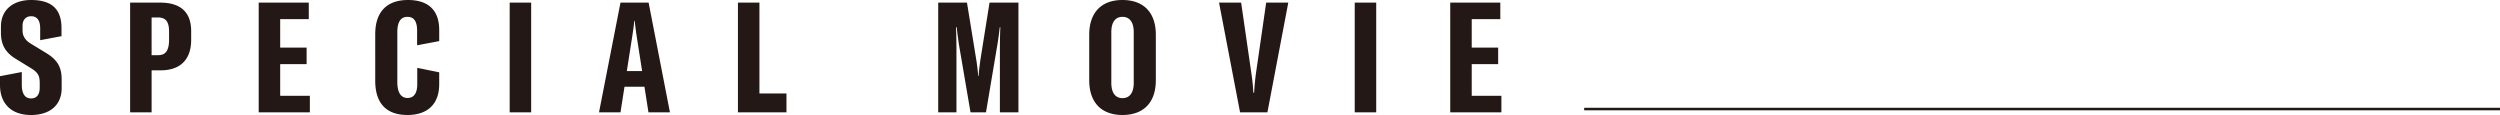 <svg data-name="レイヤー 2" xmlns="http://www.w3.org/2000/svg" width="596.111" height="27.417"><g data-name="レイヤー 3"><path fill="none" stroke="#231815" stroke-miterlimit="10" stroke-width=".604" d="M377.74 26h218.371"/><path d="M0 20.268v-2.101l5.196-.995v2.984c0 2.101.7 3.317 2.211 3.317 1.474 0 2.063-1.105 2.063-2.542v-1.069c0-1.622-.258-2.432-1.916-3.501l-3.722-2.285C1.142 12.456.221 10.502.221 7.739V6.375C.221 2.101 3.39 0 7.407 0c4.458 0 7.259 1.769 7.259 6.707v1.917l-5.085.958v-2.8c0-1.769-.626-2.911-2.174-2.911-1.29 0-2.027.958-2.027 2.211v1.179c0 1.364.663 2.322 1.879 3.096l3.759 2.285c2.948 1.806 3.685 3.648 3.685 6.412v1.99c0 3.759-2.506 6.375-7.333 6.375-4.717 0-7.37-2.764-7.37-7.149zM45.583 7.333v2.174c0 4.68-2.58 7.26-7.259 7.26H36.15V26.79h-5.122V.626h7.186c4.864 0 7.333 2.285 7.37 6.707zm-5.27.184c0-2.358-.811-3.354-2.616-3.354h-1.548v8.993h1.548c1.806 0 2.616-1.105 2.616-3.722V7.518zm33.571 15.33v3.943H61.687V.626h11.939v3.943h-6.817v6.781h6.302v3.943h-6.302v7.554h7.075zm15.588-3.611V8.144C89.472 2.801 92.273 0 97.284 0c4.753 0 7.443 2.358 7.443 7.149v2.653l-5.27.995V7.296c0-2.174-.737-3.28-2.284-3.28-1.585 0-2.433 1.143-2.433 3.685V19.53c0 2.506.848 3.832 2.433 3.832 1.511 0 2.321-1.142 2.321-3.279v-3.906l5.232 1.068v2.838c0 4.79-2.837 7.333-7.554 7.333-5.012 0-7.702-2.727-7.702-8.181zm32.058 7.554V.626h5.123V26.79h-5.123zm32.134-6.117h-4.754l-.958 6.117h-5.122L147.952.626h6.707l5.085 26.164h-5.122l-.958-6.117zm-.553-3.722l-1.29-8.254a86.124 86.124 0 01-.479-3.722h-.11c-.111 1.4-.295 2.469-.479 3.722l-1.29 8.254h3.648zM175.958.626h5.123v21.668h6.448v4.496h-11.571V.626zm47.758 0h6.854l2.211 13.598c.222 1.4.405 2.837.442 3.833h.147c0-.995.221-2.432.405-3.833L235.949.626h6.892V26.79h-4.423V13.635c0-2.101 0-5.012.111-7.112h-.147c-.147 1.253-.258 2.211-.517 3.87l-2.764 16.398h-3.685l-2.801-16.398c-.221-1.659-.442-3.096-.479-3.87h-.185c.11 2.101.11 5.012.11 7.112V26.79h-4.349V.626zm36.003 18.499V8.292c0-5.343 2.948-8.292 7.923-8.292 5.012 0 7.96 2.948 7.96 8.292v10.834c0 5.343-2.948 8.291-7.96 8.291-4.975 0-7.923-2.948-7.923-8.291zm10.613.626V7.665c0-2.358-.959-3.648-2.69-3.648-1.695 0-2.653 1.29-2.653 3.648v12.086c0 2.358.958 3.648 2.653 3.648 1.731 0 2.69-1.29 2.69-3.648zM290.673.626h5.27l2.47 17.062c.258 1.769.368 3.059.442 4.422h.184c.074-1.363.185-2.653.405-4.422L301.913.626h5.27l-4.975 26.164h-6.522L290.674.626zm32.354 26.164V.626h5.123V26.79h-5.123zm34.972-3.943v3.943h-12.198V.626h11.939v3.943h-6.816v6.781h6.301v3.943h-6.301v7.554h7.075z" fill="#231815"/></g></svg>